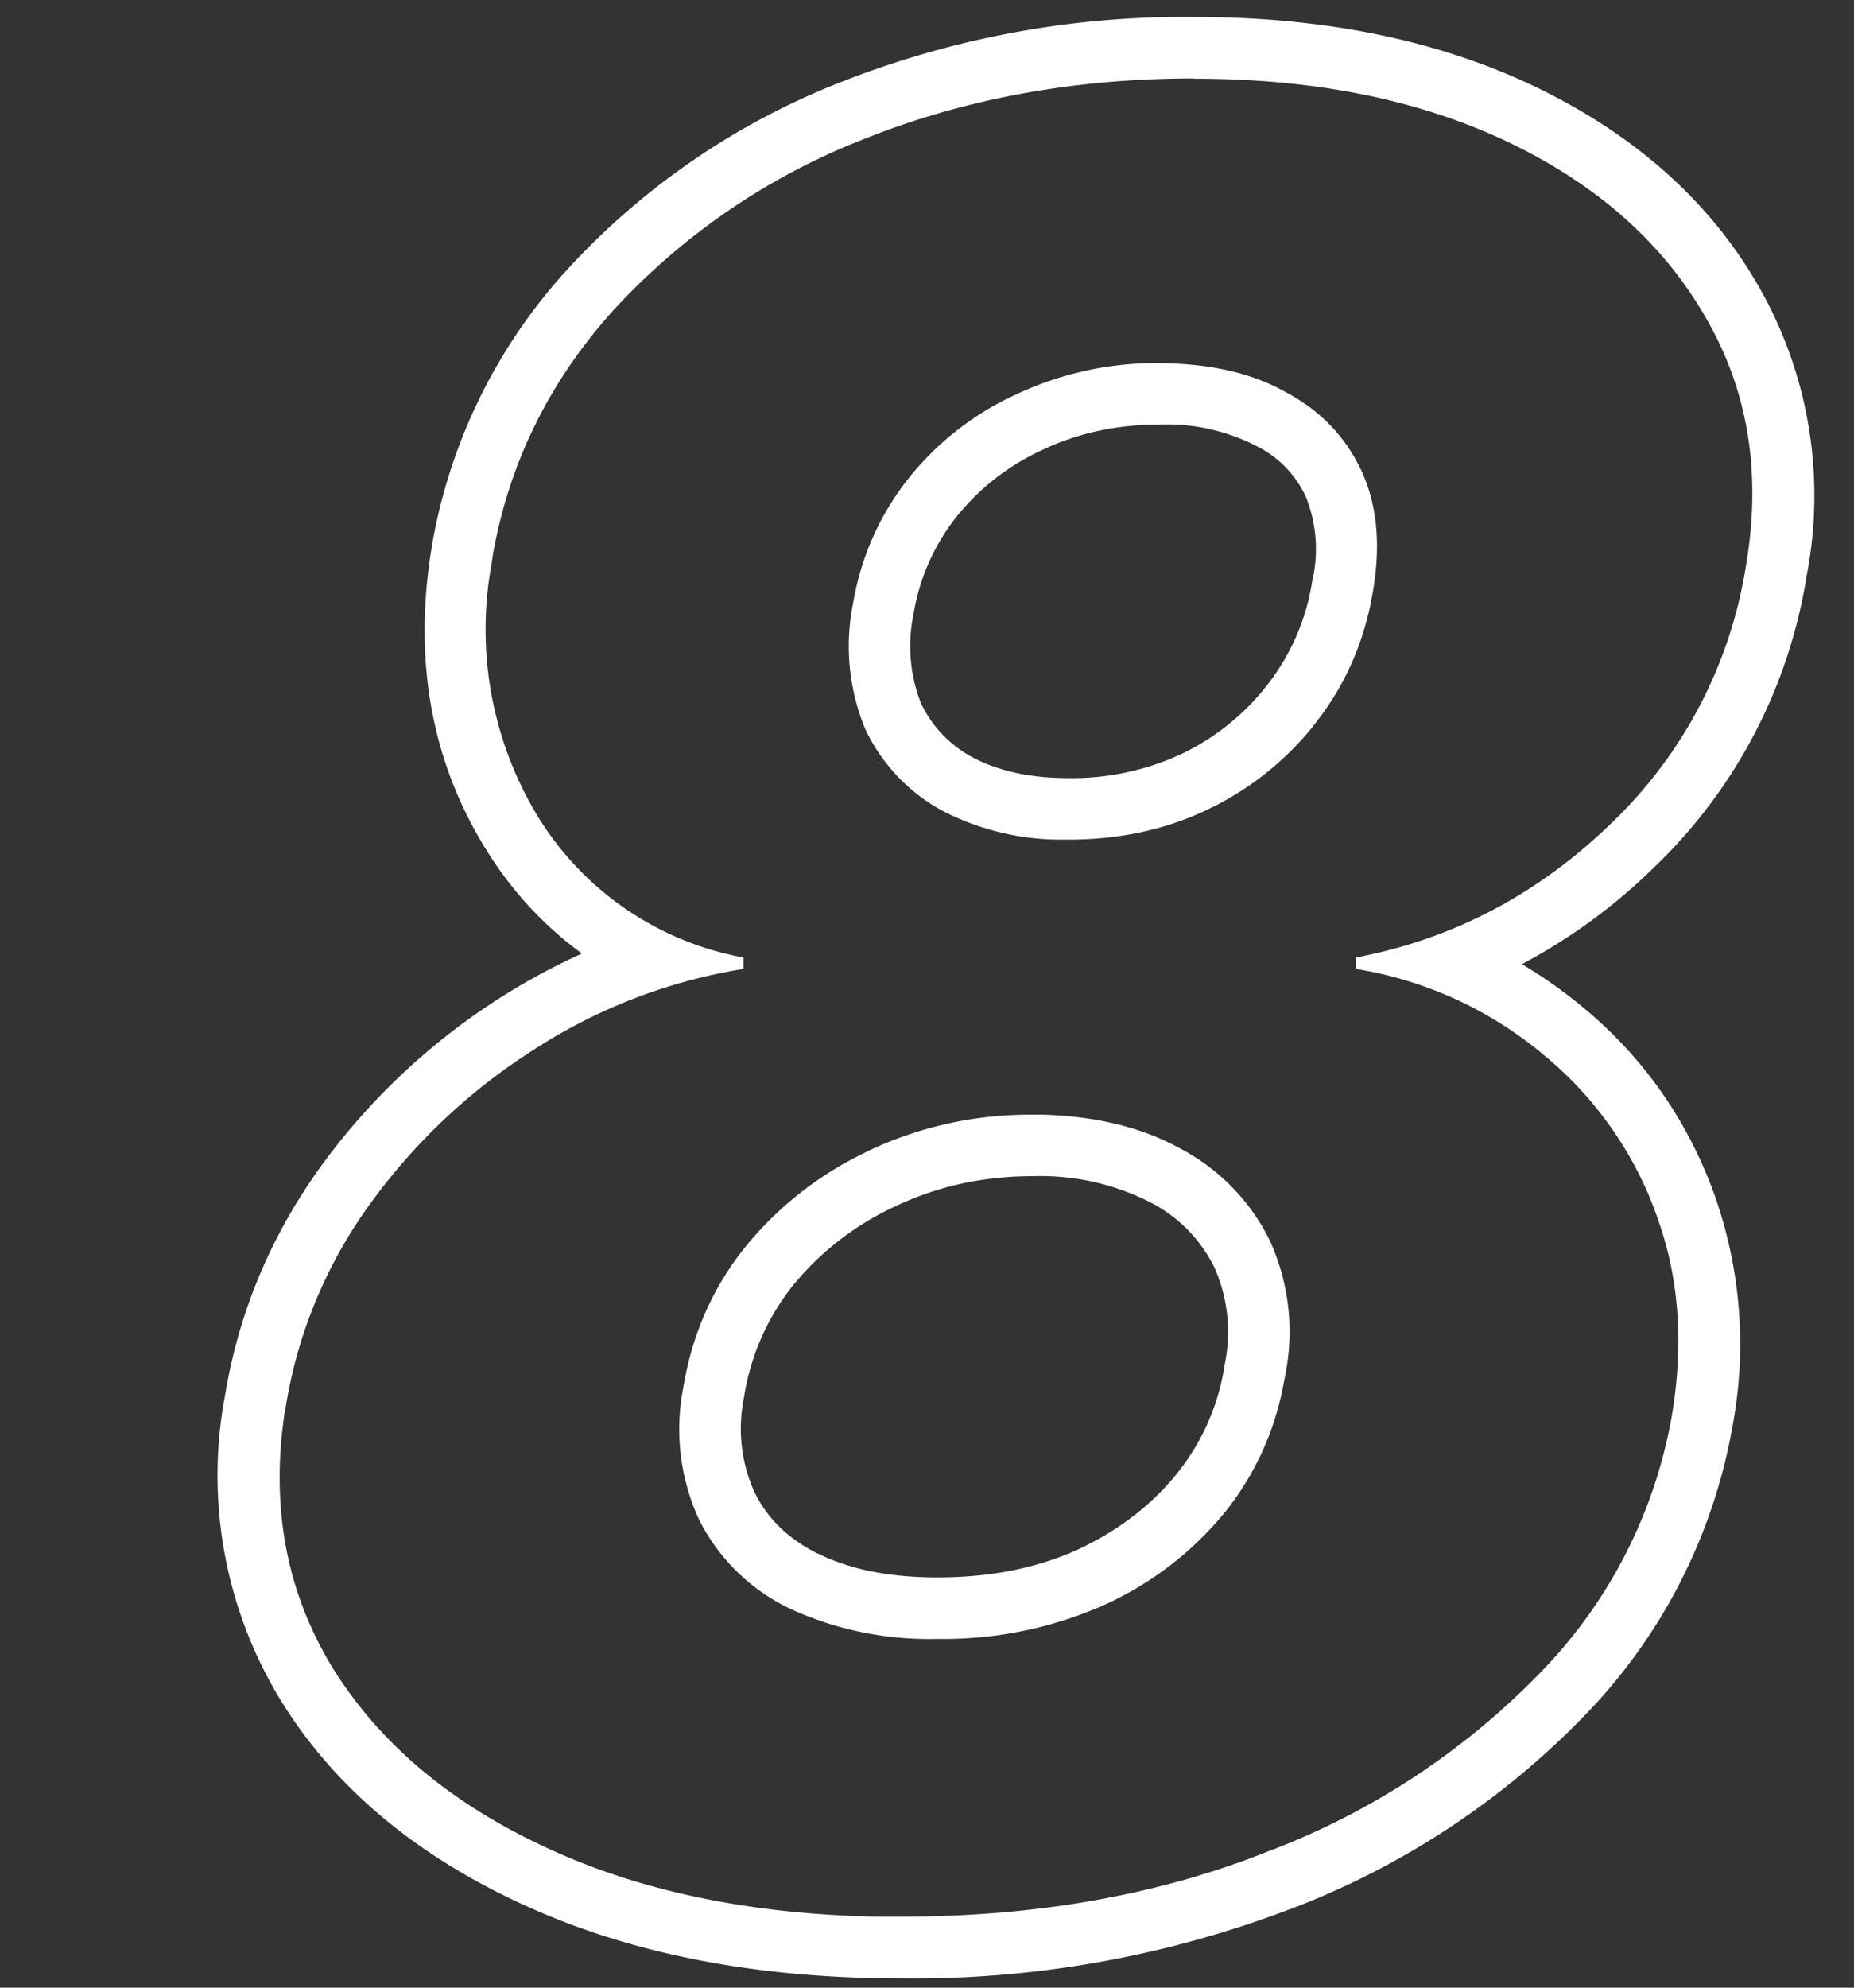 <svg xmlns="http://www.w3.org/2000/svg" width="70" height="75" fill="none">
  <rect width="100%" height="100%" fill="#333333" stroke="none"/>
  <path fill="#fff" d="M45.09.64c4.84 0 9.15.85 12.87 2.63 3.7 1.78 6.55 4.26 8.42 7.5a15.88 15.88 0 0 1 1.83 10.97 19.41 19.41 0 0 1-5.74 10.97 21.48 21.48 0 0 1-5.01 3.67c.73.43 1.43.92 2.1 1.46 2.3 1.84 4 4.17 5.06 6.94a16.8 16.8 0 0 1 .79 9.05 20.8 20.8 0 0 1-5.58 10.9 30.52 30.52 0 0 1-11.15 7.32h-.01a39.91 39.91 0 0 1-14.66 2.6c-5.35 0-10.1-.89-14.18-2.75-4.05-1.84-7.2-4.42-9.26-7.79A16.28 16.28 0 0 1 8.5 52.63c.52-3.13 1.73-6 3.6-8.6a24.87 24.87 0 0 1 9.87-8.05A13.82 13.82 0 0 1 18.32 32c-2.1-3.4-2.72-7.28-2-11.47v-.01a20.6 20.6 0 0 1 5.2-10.46 27.67 27.67 0 0 1 10.2-6.95A35.33 35.33 0 0 1 45.1.64Zm0 2.32c-4.53 0-8.7.77-12.5 2.3a25.36 25.36 0 0 0-9.36 6.37c-2.46 2.7-4 5.8-4.62 9.3l-.05.35a13.6 13.6 0 0 0 1.73 9.5 11.56 11.56 0 0 0 7.78 5.35v.43a20.55 20.55 0 0 0-7.84 3A22.55 22.55 0 0 0 14 45.39a17.83 17.83 0 0 0-3.2 7.62l-.06.34c-.52 3.53.08 6.72 1.8 9.55 1.79 2.9 4.53 5.2 8.25 6.89 3.48 1.59 7.57 2.43 12.27 2.53h.95c4.74 0 9.08-.7 13.03-2.14l.78-.3a28.2 28.2 0 0 0 10.32-6.75 18.4 18.4 0 0 0 4.98-9.7c.45-2.65.29-5.1-.5-7.36l-.16-.45a13.9 13.9 0 0 0-3.99-5.66l-.36-.3a14.66 14.66 0 0 0-6.92-3.1v-.43c3.69-.7 6.9-2.4 9.66-5.08a17.1 17.1 0 0 0 5.07-9.7c.6-3.5.08-6.65-1.55-9.42-1.6-2.77-4.07-4.96-7.41-6.56-3.35-1.6-7.3-2.4-11.87-2.4Zm-5.7 39.1c1.98.06 3.7.47 5.14 1.26a7.82 7.82 0 0 1 3.4 3.46 8.3 8.3 0 0 1 .59 5.14l-.07.36a10.88 10.88 0 0 1-2.2 4.78 12.57 12.57 0 0 1-4.63 3.53 14.95 14.95 0 0 1-6.23 1.25v-2.32c2.03 0 3.77-.36 5.28-1.04 1.55-.72 2.8-1.68 3.76-2.87a8.57 8.57 0 0 0 1.8-4.06v-.02a5.98 5.98 0 0 0-.39-3.73 5.5 5.5 0 0 0-2.42-2.44 9.16 9.16 0 0 0-4.43-.98c-1.9 0-3.61.39-5.17 1.13a10.87 10.87 0 0 0-3.87 2.98 8.97 8.97 0 0 0-1.86 4.24 5.83 5.83 0 0 0 .4 3.58c.46.94 1.2 1.7 2.32 2.28l.22.1c1.13.53 2.56.83 4.36.83v2.32a12.6 12.6 0 0 1-5.34-1.04l-.3-.14a7.37 7.37 0 0 1-3.36-3.33 8.14 8.14 0 0 1-.59-4.98c.33-2 1.11-3.77 2.34-5.3a13.12 13.12 0 0 1 4.34-3.47l.34-.17a14.2 14.2 0 0 1 6.17-1.35h.4Zm4.73-28.35c1.74.05 3.21.4 4.43 1.09 1.32.7 2.27 1.7 2.87 3 .59 1.3.72 2.83.4 4.61-.31 1.78-1 3.38-2.08 4.78l-.2.26a11.4 11.4 0 0 1-3.83 3.04c-1.62.8-3.41 1.19-5.37 1.19v-2.32a9.8 9.8 0 0 0 4.35-.95 9.04 9.04 0 0 0 3.2-2.62 8.44 8.44 0 0 0 1.64-3.77v-.03a5.3 5.3 0 0 0-.22-3.23 4 4 0 0 0-1.85-1.92l-.04-.02a7.38 7.38 0 0 0-3.65-.8c-1.66 0-3.13.34-4.44.97a8.86 8.86 0 0 0-3.24 2.54 7.98 7.98 0 0 0-1.6 3.65 5.91 5.91 0 0 0 .28 3.35 4.5 4.5 0 0 0 1.92 2.03c.93.5 2.12.8 3.65.8v2.32H40a9.71 9.71 0 0 1-4.44-1.1 6.81 6.81 0 0 1-2.9-3.09 8.18 8.18 0 0 1-.46-4.68c.3-1.78 1-3.35 2.07-4.72a11.13 11.13 0 0 1 3.76-3.05l.3-.14a12.4 12.4 0 0 1 5.44-1.2l.35.01Z"/>
</svg>